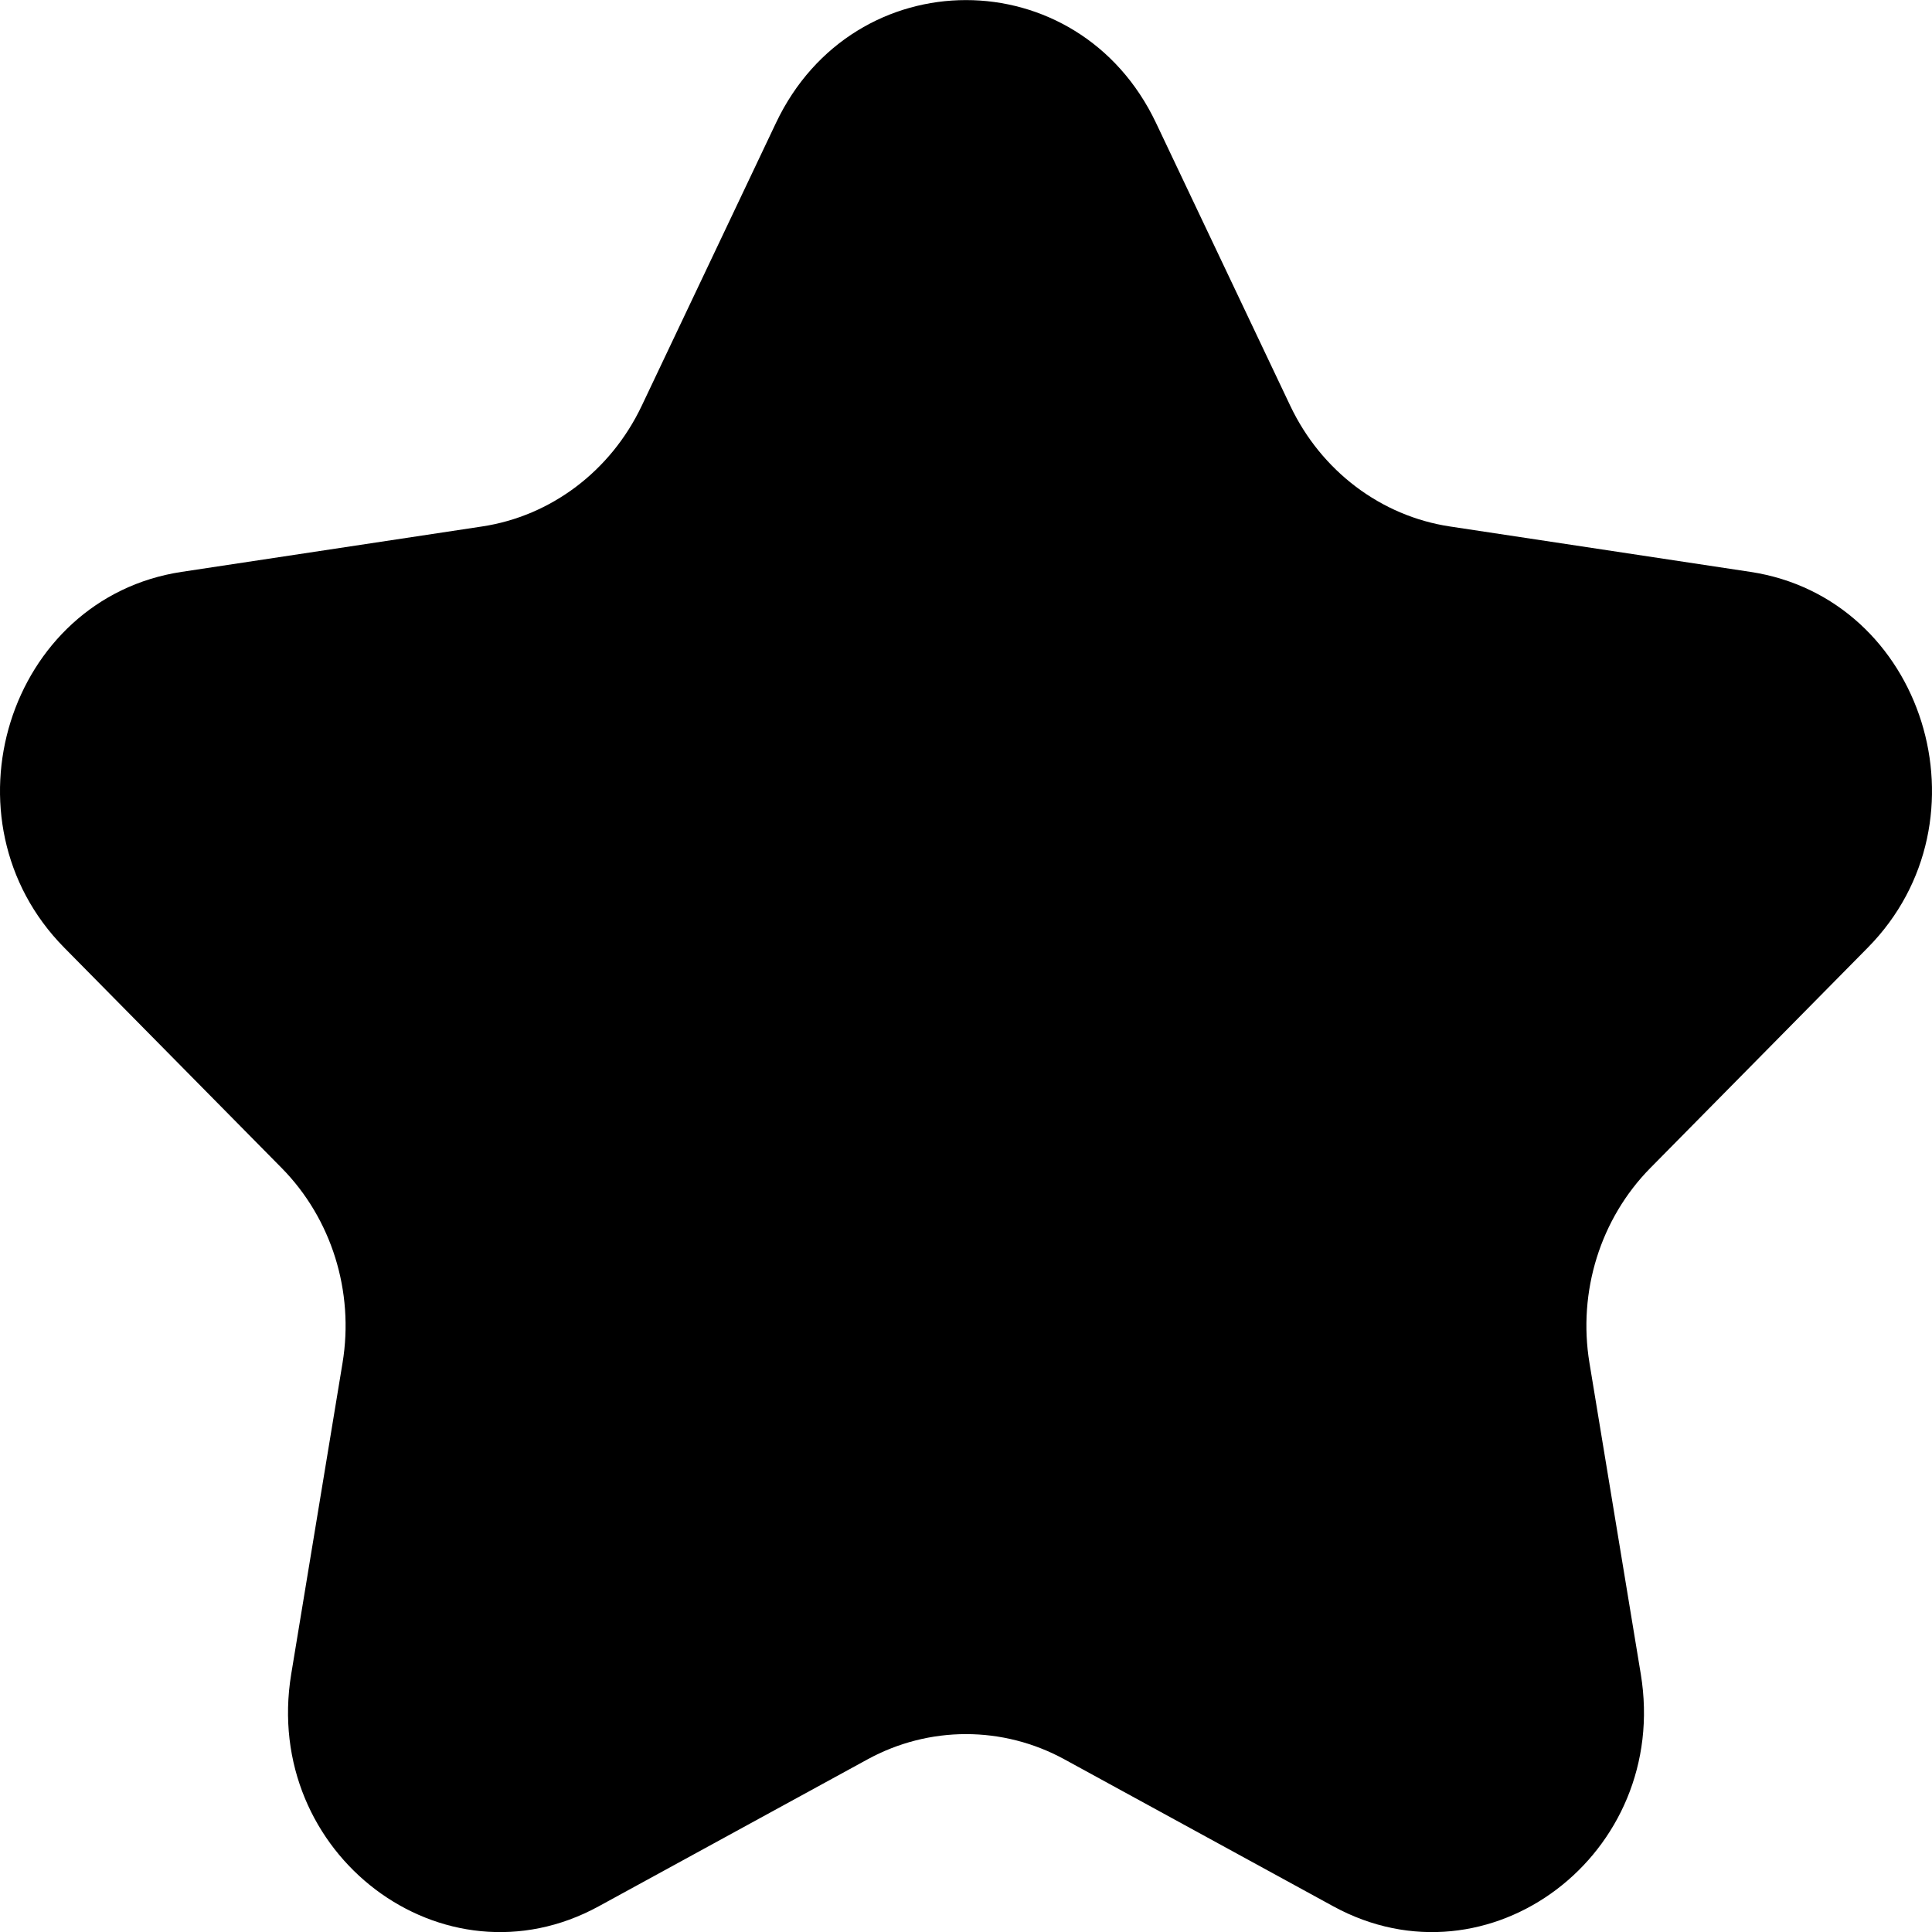 <svg width="34" height="34" viewBox="0 0 34 34" fill="none" xmlns="http://www.w3.org/2000/svg">
<path d="M13.656 2.163C15.024 -0.719 18.976 -0.719 20.344 2.163L22.708 7.144C23.252 8.288 24.302 9.082 25.516 9.265L30.803 10.064C33.862 10.526 35.083 14.434 32.87 16.677L29.044 20.554C28.165 21.445 27.764 22.729 27.972 23.986L28.875 29.46C29.397 32.628 26.2 35.043 23.464 33.548L18.735 30.963C17.649 30.369 16.351 30.369 15.265 30.963L10.536 33.548C7.8 35.043 4.603 32.628 5.125 29.46L6.028 23.986C6.236 22.729 5.835 21.445 4.956 20.554L1.13 16.677C-1.083 14.434 0.138 10.526 3.197 10.064L8.484 9.265C9.698 9.082 10.748 8.288 11.292 7.144L13.656 2.163Z" fill="black"/>
</svg>
